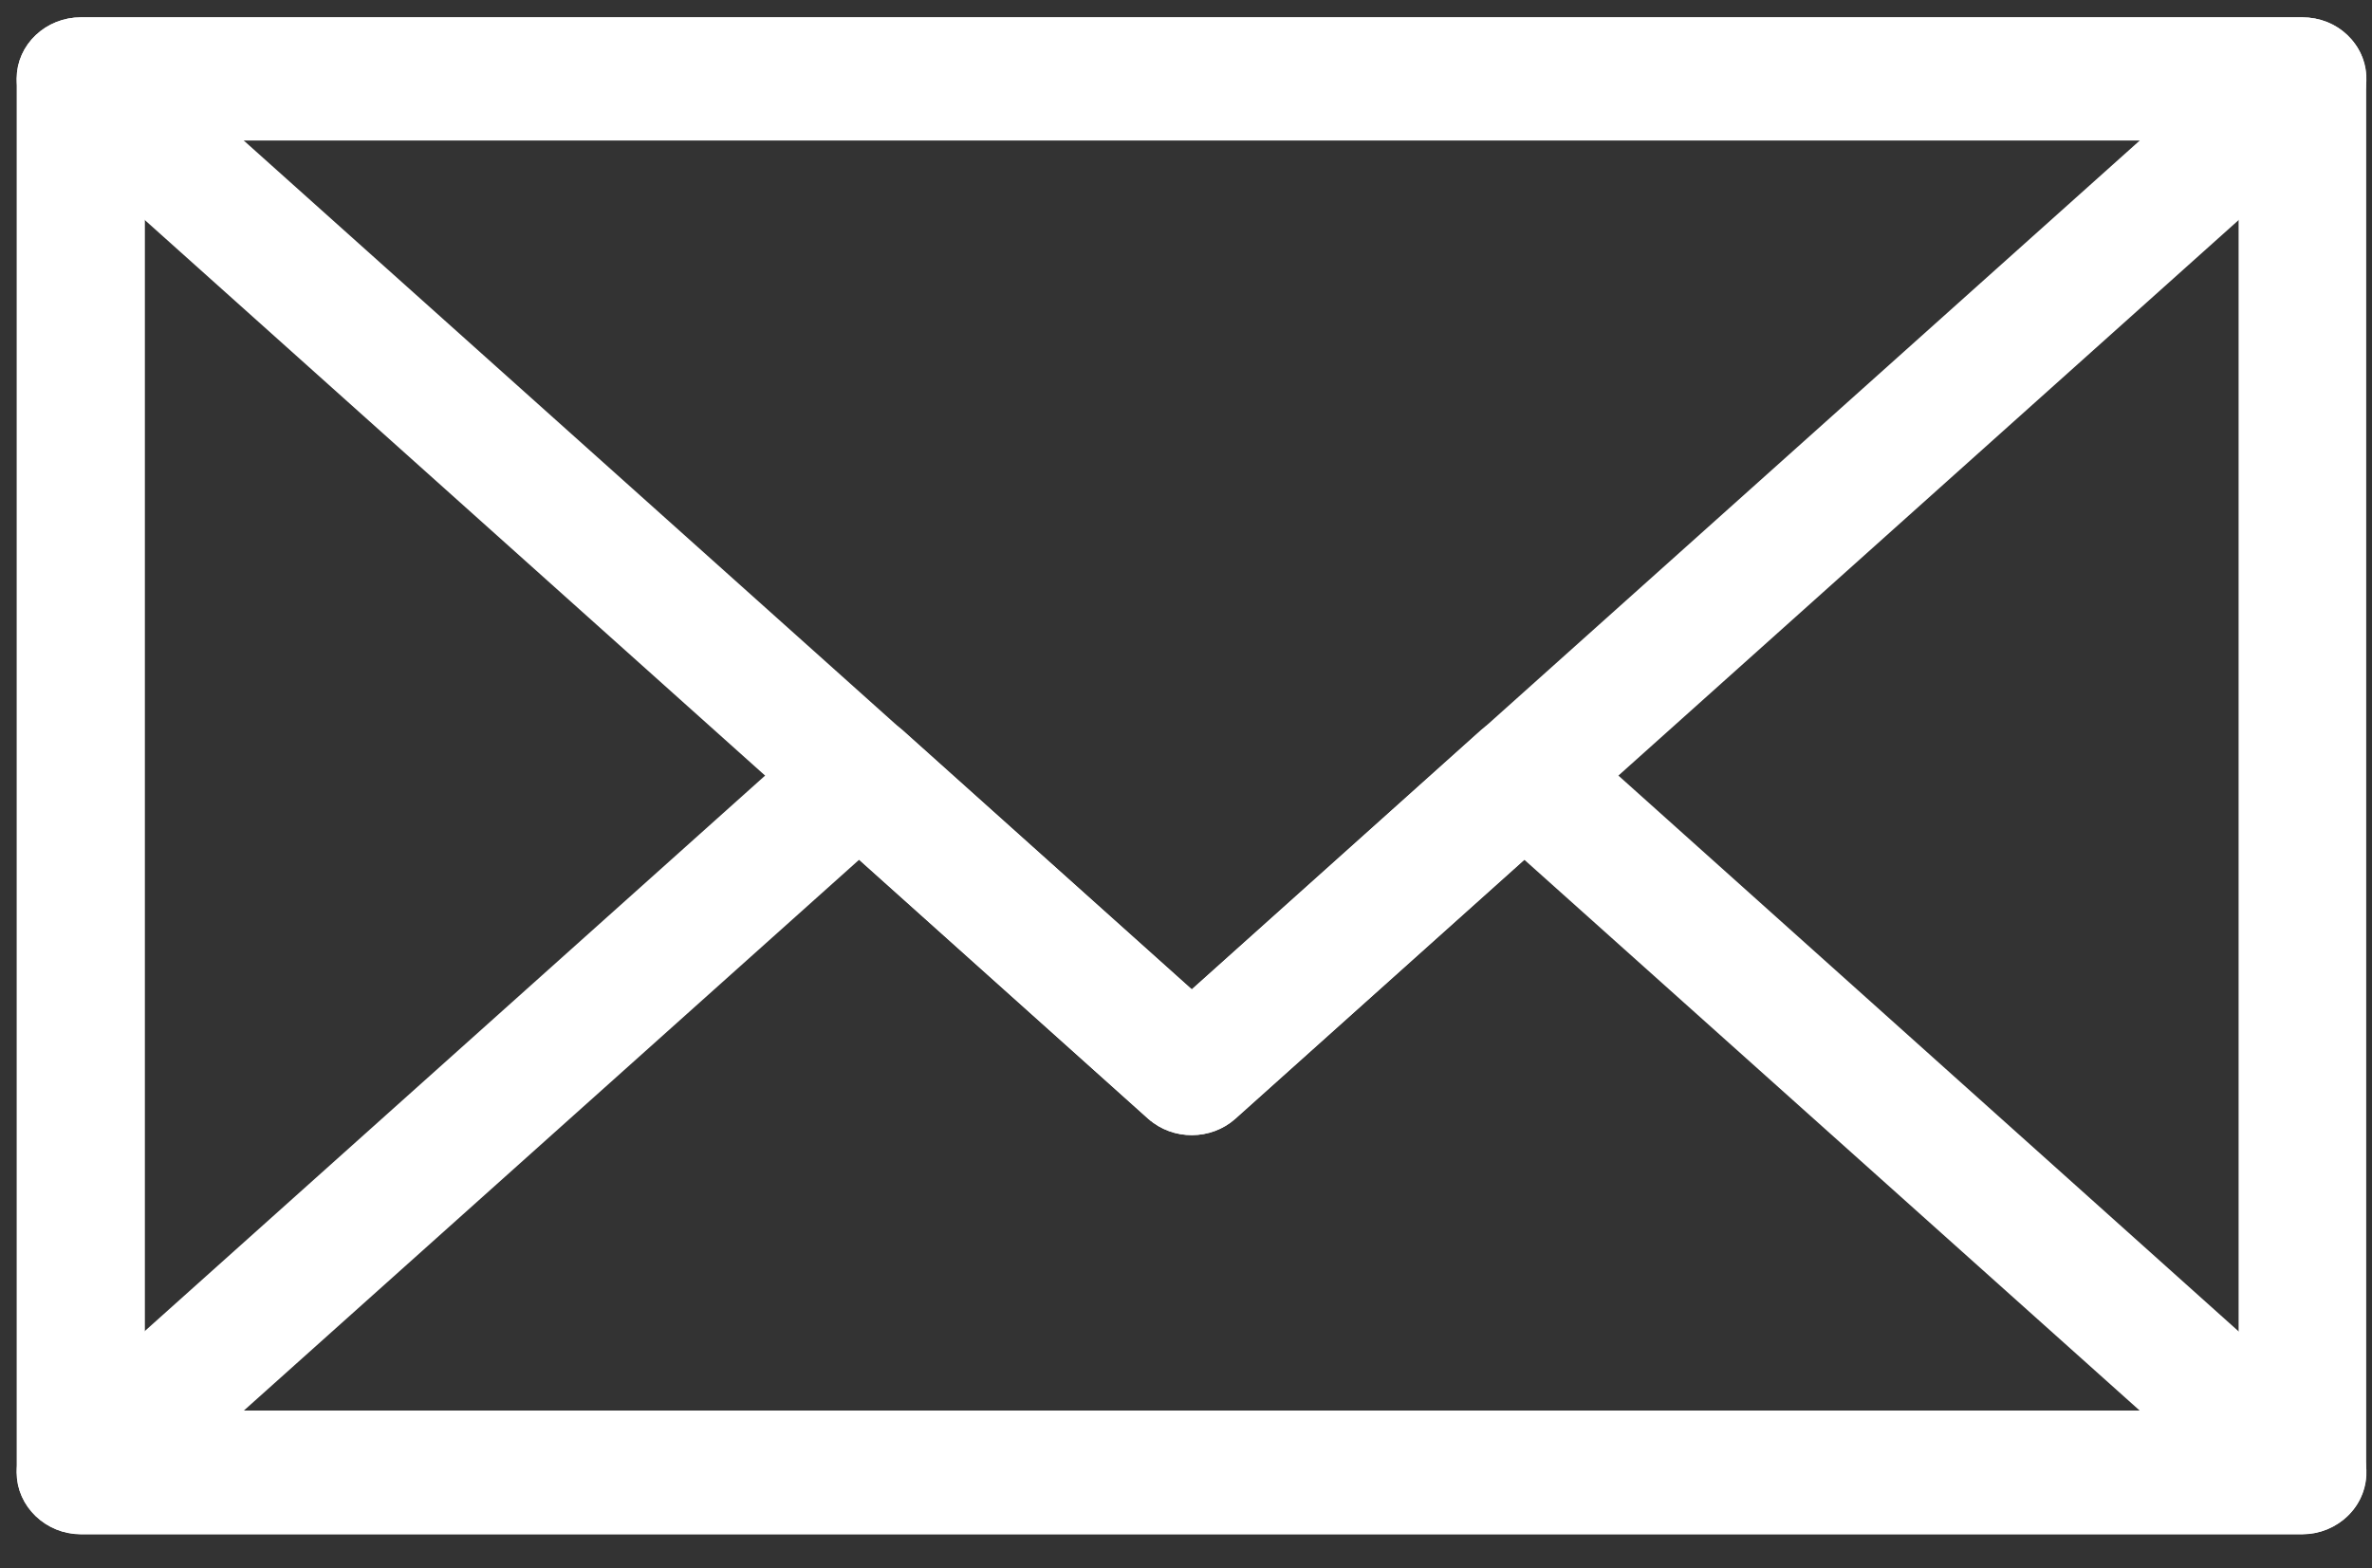 <svg width="62" height="41" viewBox="0 0 62 41" fill="none" xmlns="http://www.w3.org/2000/svg">
<rect x="0" y="0" width="62" height="41" fill="#333333" stroke="none"/>
<path d="M2.113 0.7H60.175C60.971 0.7 61.602 1.307 61.602 2.057V38.498C61.602 39.248 60.968 39.866 60.175 39.866H2.113C1.331 39.866 0.683 39.245 0.683 38.498V2.057C0.683 1.307 1.331 0.7 2.113 0.7ZM58.76 3.425H3.54V37.127H58.76V3.425Z" fill="white" stroke="white" stroke-width="0.494"/>
<path d="M5.723 3.425L31.151 26.199L56.577 3.425H5.723ZM30.179 29.066L1.209 3.114C0.884 2.869 0.683 2.482 0.683 2.054C0.683 1.307 1.331 0.7 2.113 0.7H60.175C60.568 0.7 60.943 0.841 61.227 1.138C61.767 1.681 61.725 2.547 61.148 3.062L32.123 29.066C31.586 29.543 30.736 29.557 30.182 29.066H30.179Z" fill="white" stroke="white" stroke-width="0.494"/>
<path d="M1.209 37.438L21.489 19.274C22.04 18.784 22.876 18.797 23.43 19.274L31.151 26.199L38.872 19.274C39.423 18.784 40.273 18.797 40.813 19.274L61.148 37.501C61.727 38.005 61.767 38.868 61.227 39.425C60.943 39.708 60.568 39.863 60.175 39.863H2.113C1.331 39.863 0.683 39.242 0.683 38.495C0.683 38.07 0.884 37.68 1.209 37.435V37.438ZM22.458 22.144L5.723 37.13H56.579L39.841 22.144L32.12 29.069C31.583 29.546 30.733 29.559 30.179 29.069L22.458 22.144Z" fill="white" stroke="white" stroke-width="0.494"/>
</svg>
